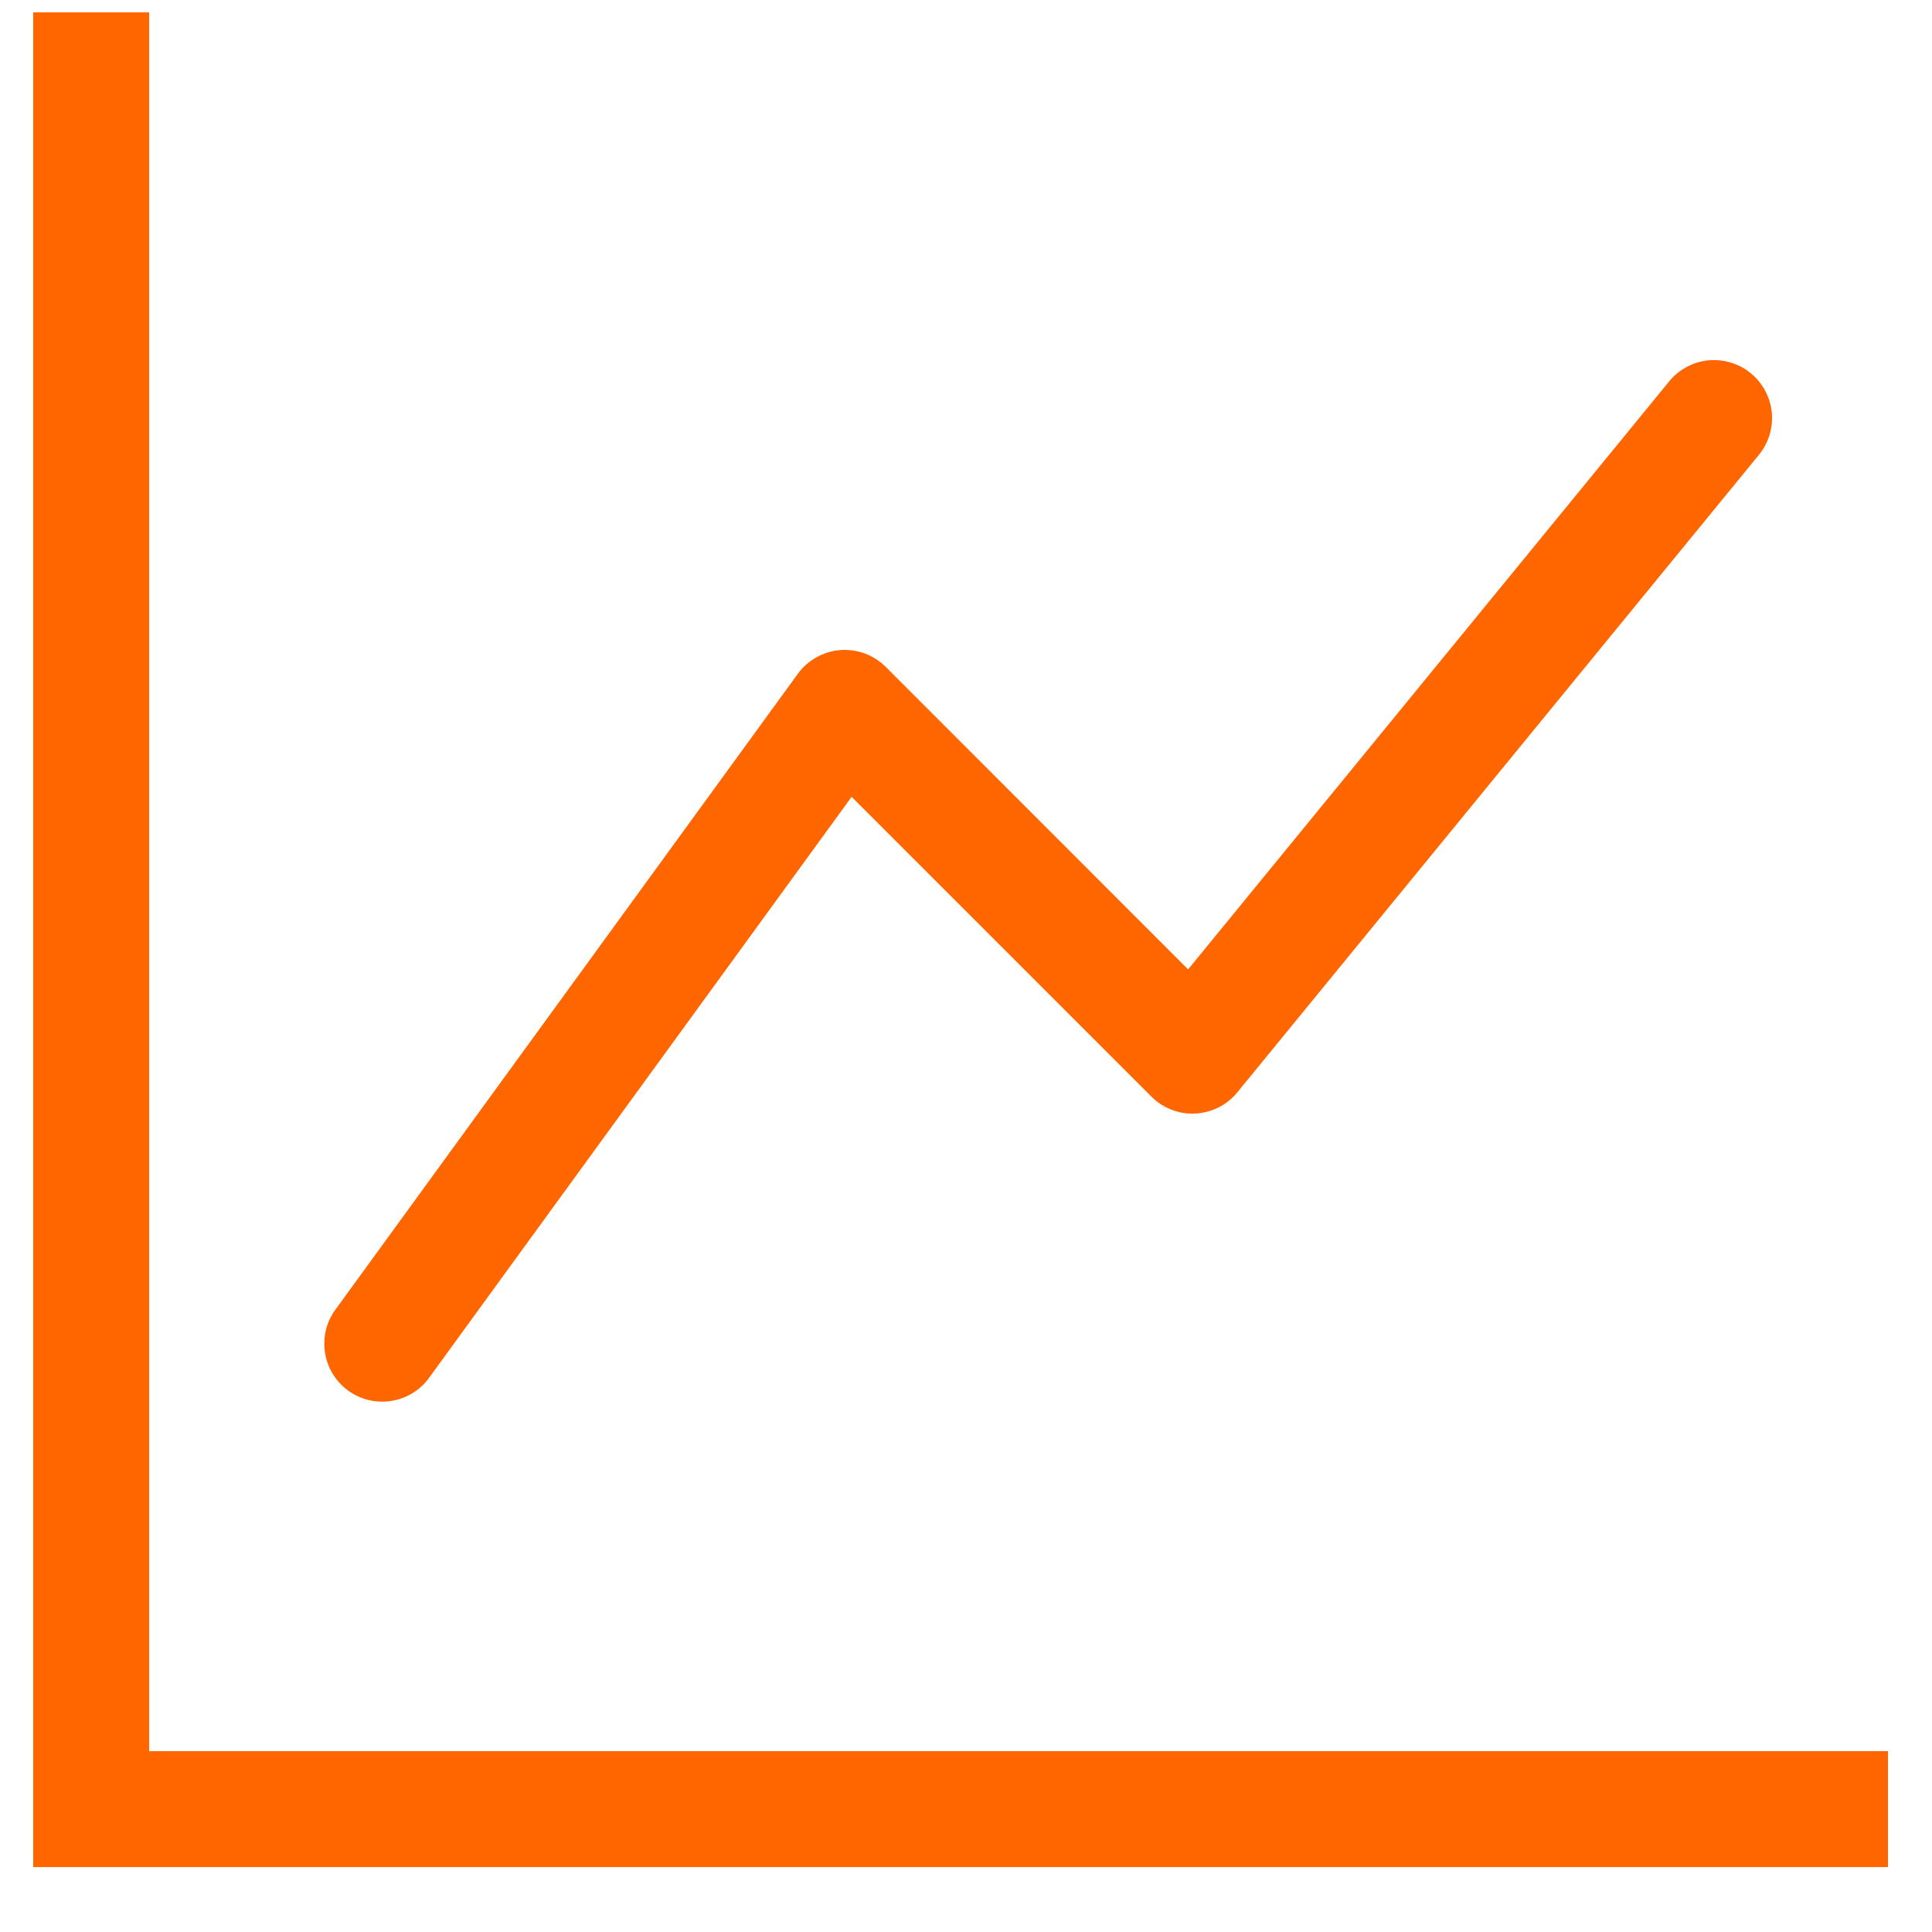 <svg width="25" height="25" viewBox="0 0 25 25" fill="none" xmlns="http://www.w3.org/2000/svg">
<path fill-rule="evenodd" clip-rule="evenodd" d="M0.43 0.16H1.93V22.66H24.43V24.16H0.43V0.16ZM22.655 4.83C22.732 4.892 22.795 4.969 22.841 5.056C22.888 5.143 22.917 5.238 22.927 5.336C22.936 5.434 22.927 5.533 22.898 5.627C22.869 5.722 22.823 5.809 22.76 5.886L16.01 14.136C15.944 14.217 15.861 14.283 15.768 14.33C15.674 14.377 15.572 14.404 15.467 14.409C15.363 14.415 15.258 14.398 15.161 14.36C15.063 14.323 14.974 14.265 14.9 14.191L11.02 10.311L5.536 17.851C5.416 18.004 5.241 18.104 5.049 18.13C4.857 18.157 4.662 18.108 4.505 17.994C4.348 17.88 4.241 17.709 4.208 17.518C4.174 17.327 4.215 17.13 4.324 16.969L10.324 8.719C10.387 8.631 10.469 8.559 10.564 8.506C10.658 8.453 10.763 8.421 10.871 8.412C10.979 8.404 11.088 8.419 11.19 8.456C11.292 8.493 11.384 8.553 11.461 8.629L15.374 12.544L21.599 4.935C21.662 4.858 21.738 4.795 21.825 4.749C21.912 4.702 22.007 4.673 22.105 4.663C22.203 4.654 22.302 4.663 22.397 4.692C22.491 4.72 22.579 4.767 22.655 4.83Z" fill="#FF6600"/>
</svg>
